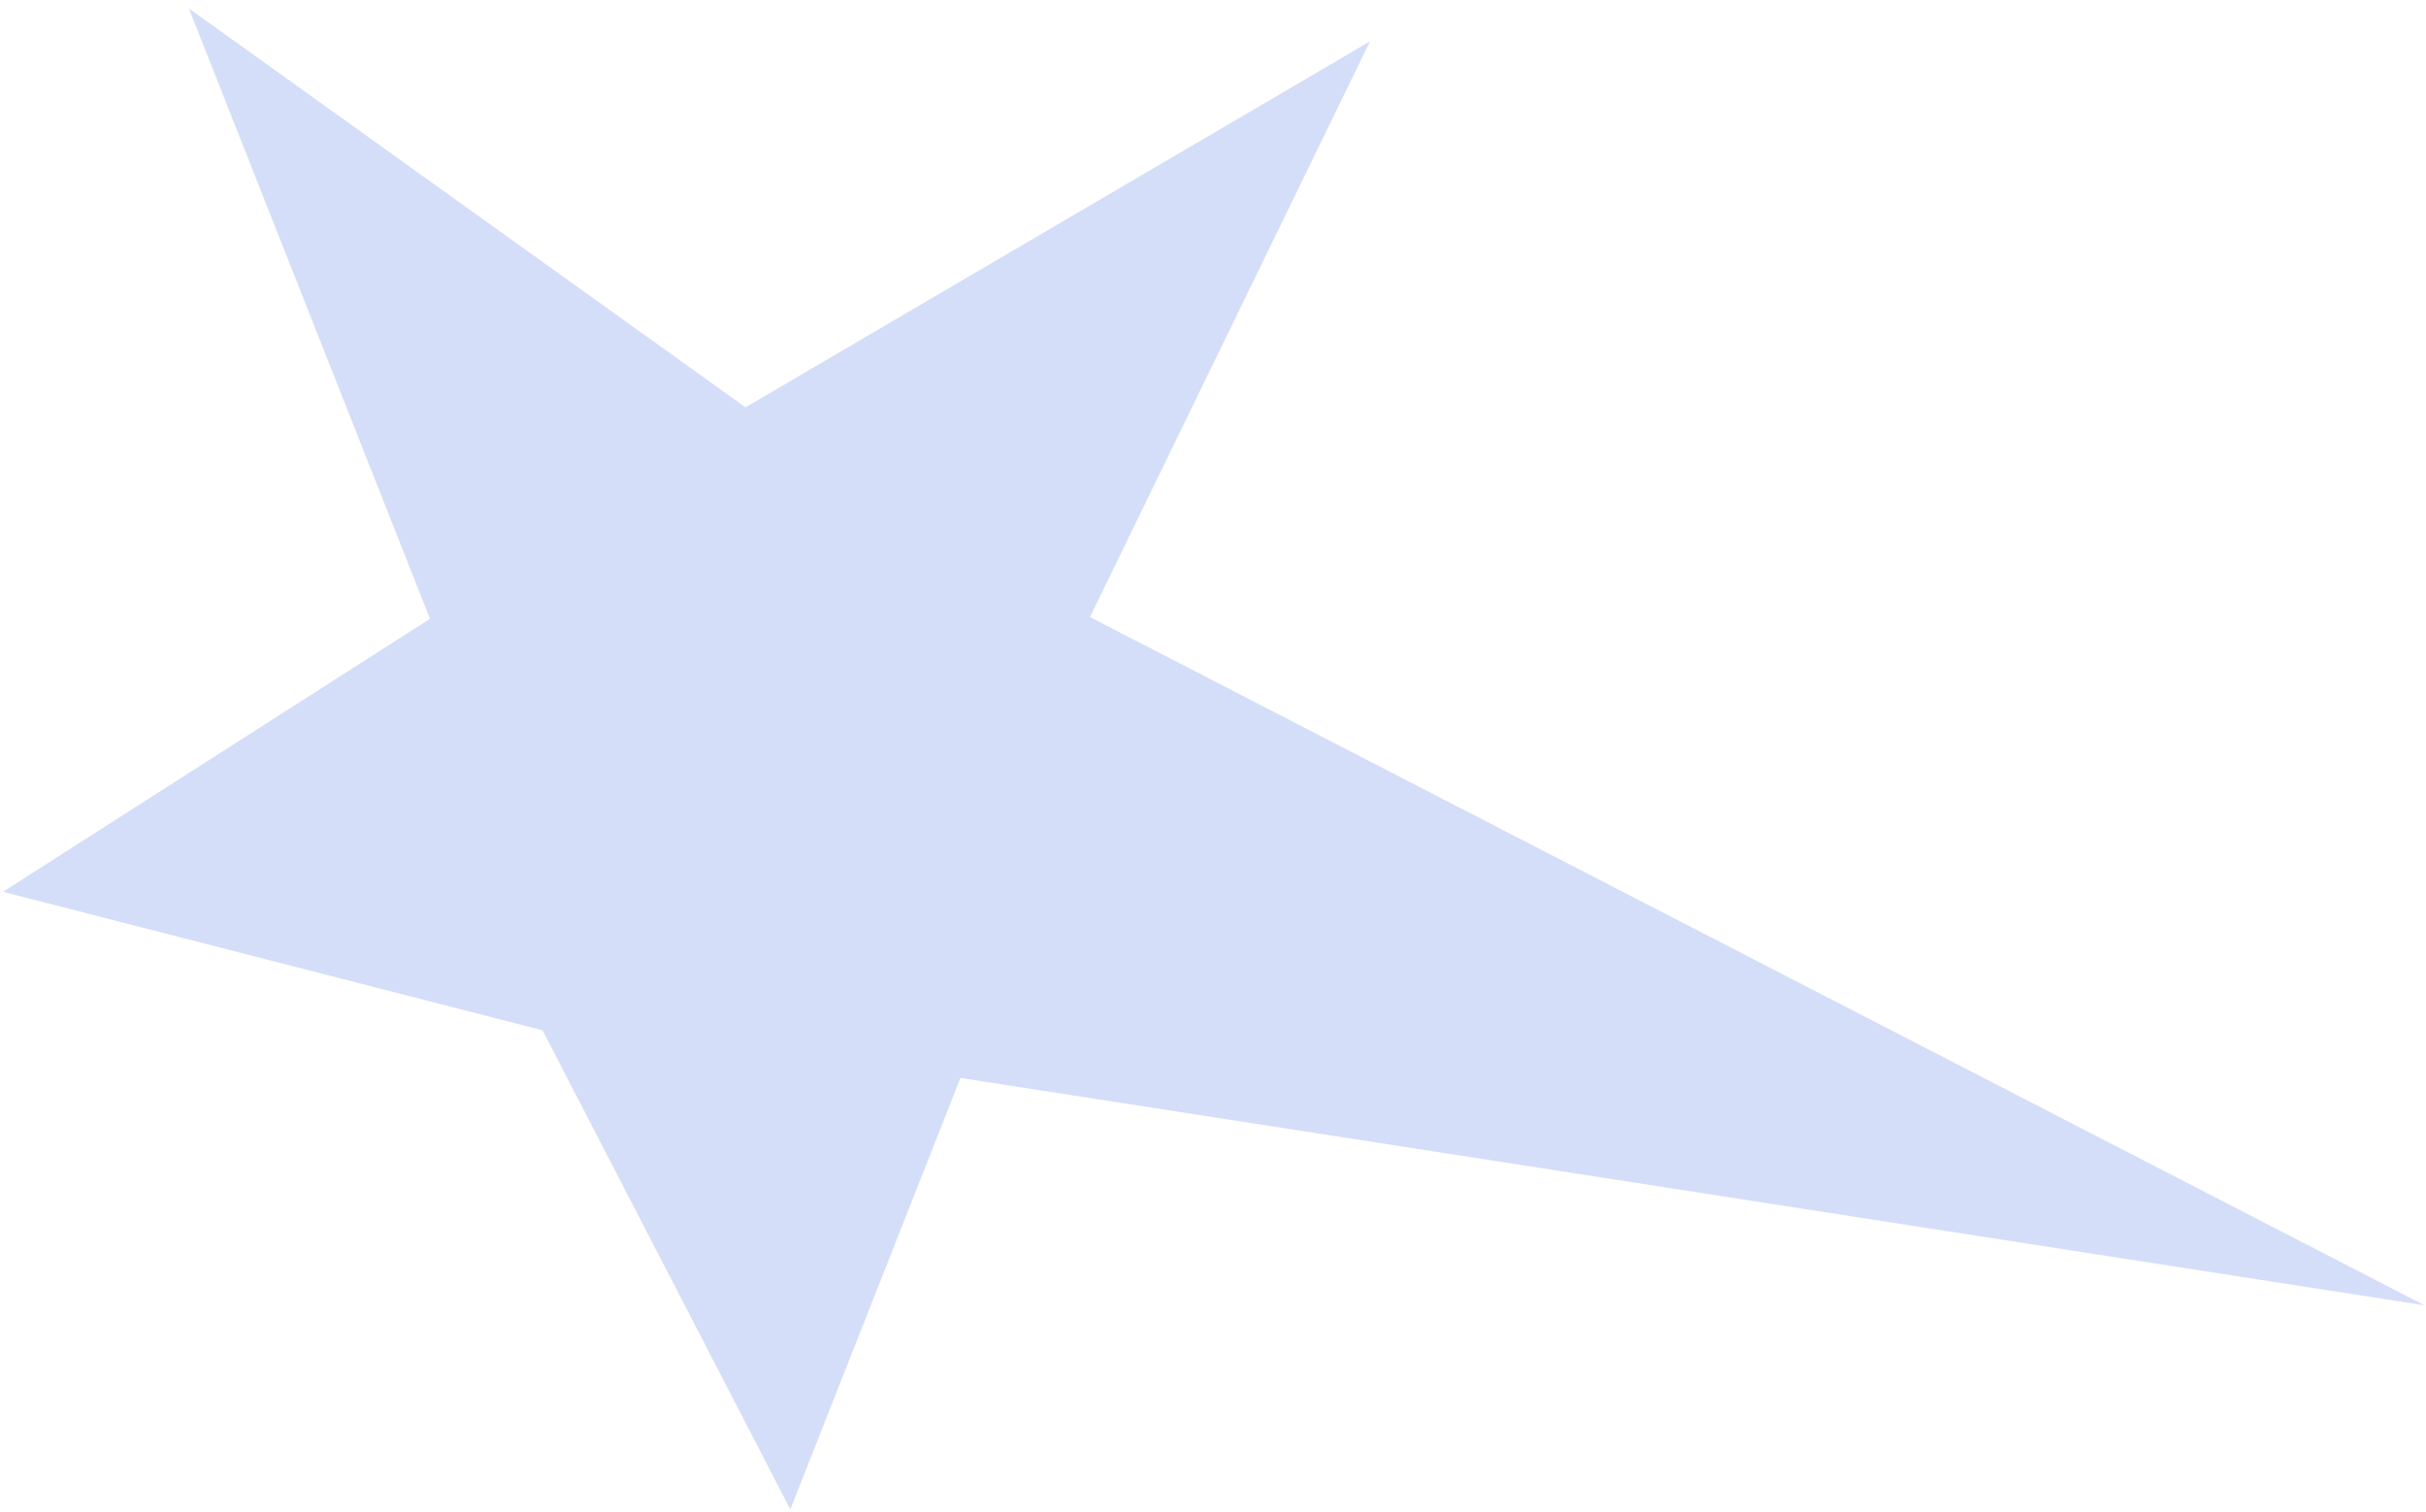 <svg width="215" height="134" viewBox="0 0 215 134" fill="none" xmlns="http://www.w3.org/2000/svg">
<path d="M16.739 0.749L38.105 54.836L0.264 79.028L48.08 91.3L70.041 133.761L85.119 95.522L214.875 115.672L96.596 54.681L121.415 3.665L66.067 36.095L16.739 0.749Z" fill="#305CDE" fill-opacity="0.2"/>
</svg>
